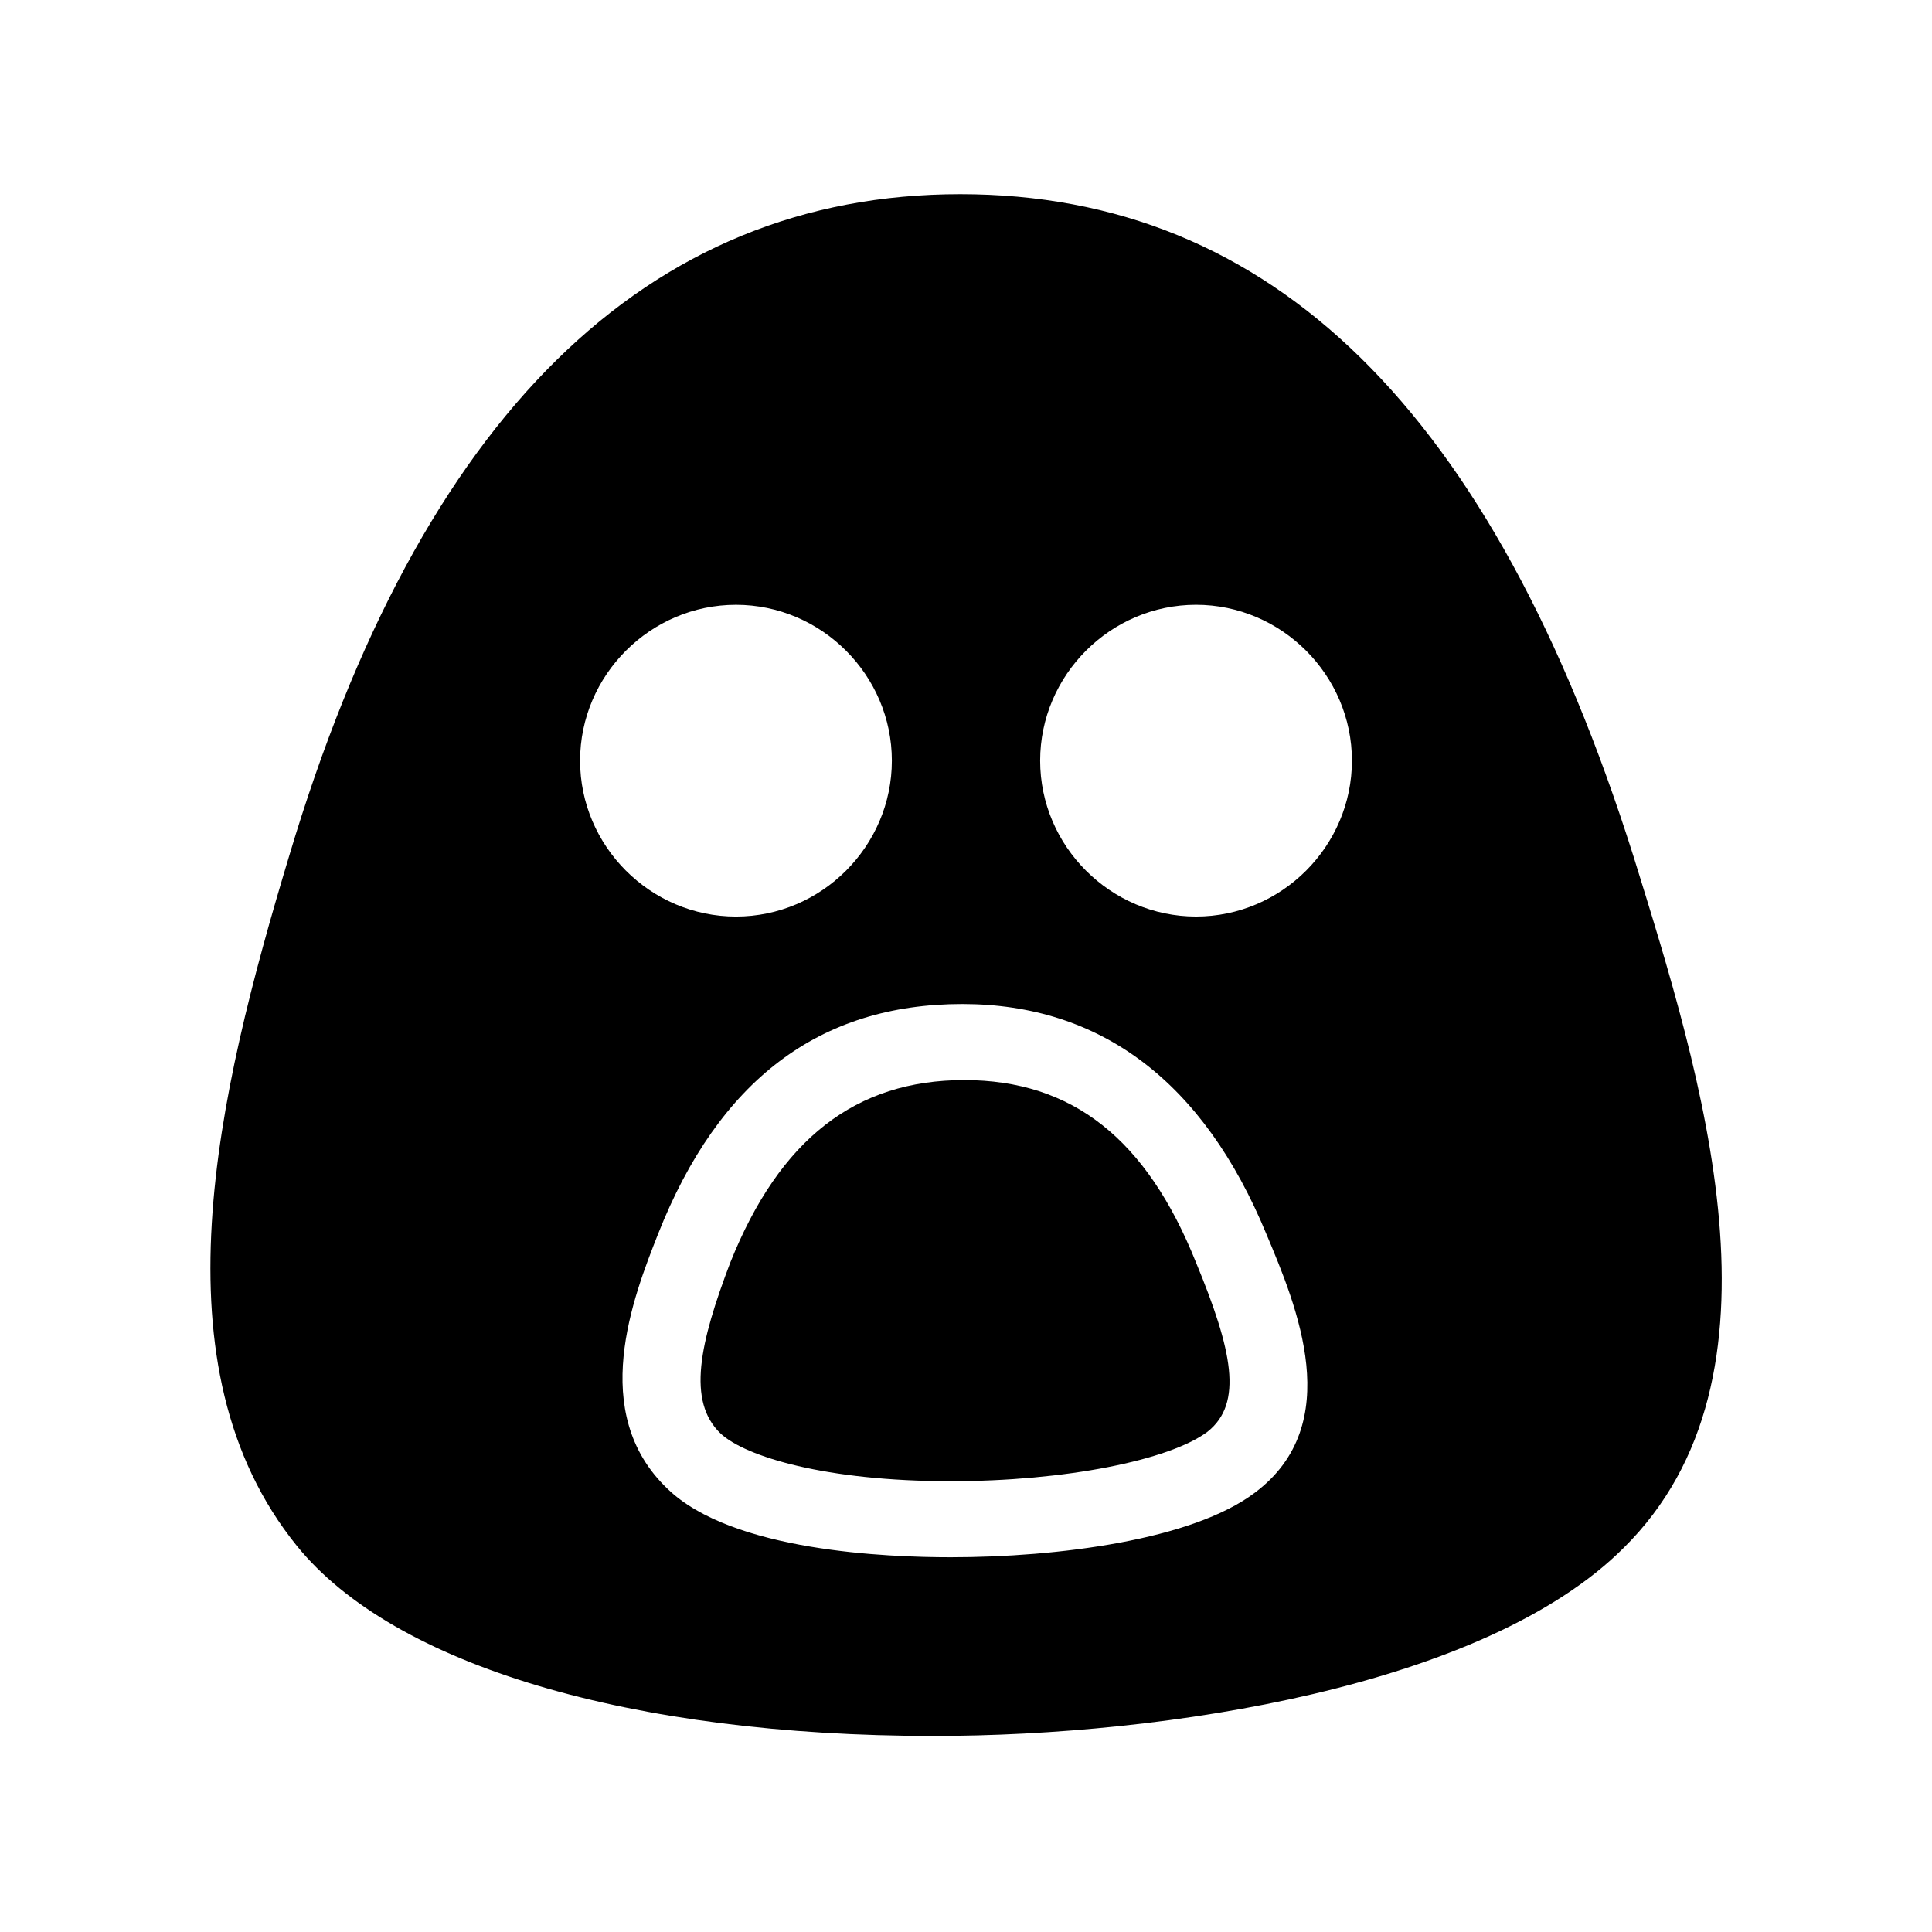 <?xml version="1.0" encoding="UTF-8"?>
<!-- Uploaded to: ICON Repo, www.svgrepo.com, Generator: ICON Repo Mixer Tools -->
<svg fill="#000000" width="800px" height="800px" version="1.1" viewBox="144 144 512 512" xmlns="http://www.w3.org/2000/svg">
 <g>
  <path d="m399.5 430.23c-28.719 0-48.871 15.617-61.969 48.367-8.062 21.16-11.586 36.777-2.519 45.344 6.551 6.047 27.711 12.594 60.961 12.594 30.23 0 57.938-5.543 68.016-13.098 9.574-7.559 6.551-21.664-3.023-44.84-13.102-32.75-32.75-48.367-61.465-48.367z"/>
  <path d="m576.84 370.78c-37.281-117.89-95.723-175.32-178.35-175.32-83.129 0-143.08 58.945-177.84 175.32-19.145 63.48-36.273 135.52 2.016 182.88 25.695 31.738 88.672 50.383 168.78 50.383 61.465 0 146.11-13.098 182.88-49.879 45.844-45.344 20.652-124.95 2.516-183.39zm-237.8-66.504c22.672 0 41.312 18.641 41.312 41.312 0 22.672-18.641 41.312-41.312 41.312-22.672 0-41.312-18.641-41.312-41.312 0-22.672 18.641-41.312 41.312-41.312zm137.54 235.28c-16.625 12.594-52.395 17.129-80.609 17.129-16.625 0-57.938-1.512-75.066-18.137-21.16-20.152-9.07-50.883-2.519-67.512 16.121-40.809 42.824-60.961 80.609-60.961 36.777 0 63.984 20.656 80.609 60.961 8.059 19.145 21.16 50.383-3.023 68.52zm-15.617-152.66c-22.672 0-41.312-18.641-41.312-41.312 0-22.672 18.641-41.312 41.312-41.312 22.672 0 41.312 18.641 41.312 41.312 0 22.672-18.641 41.312-41.312 41.312z"/>
 </g>
</svg>